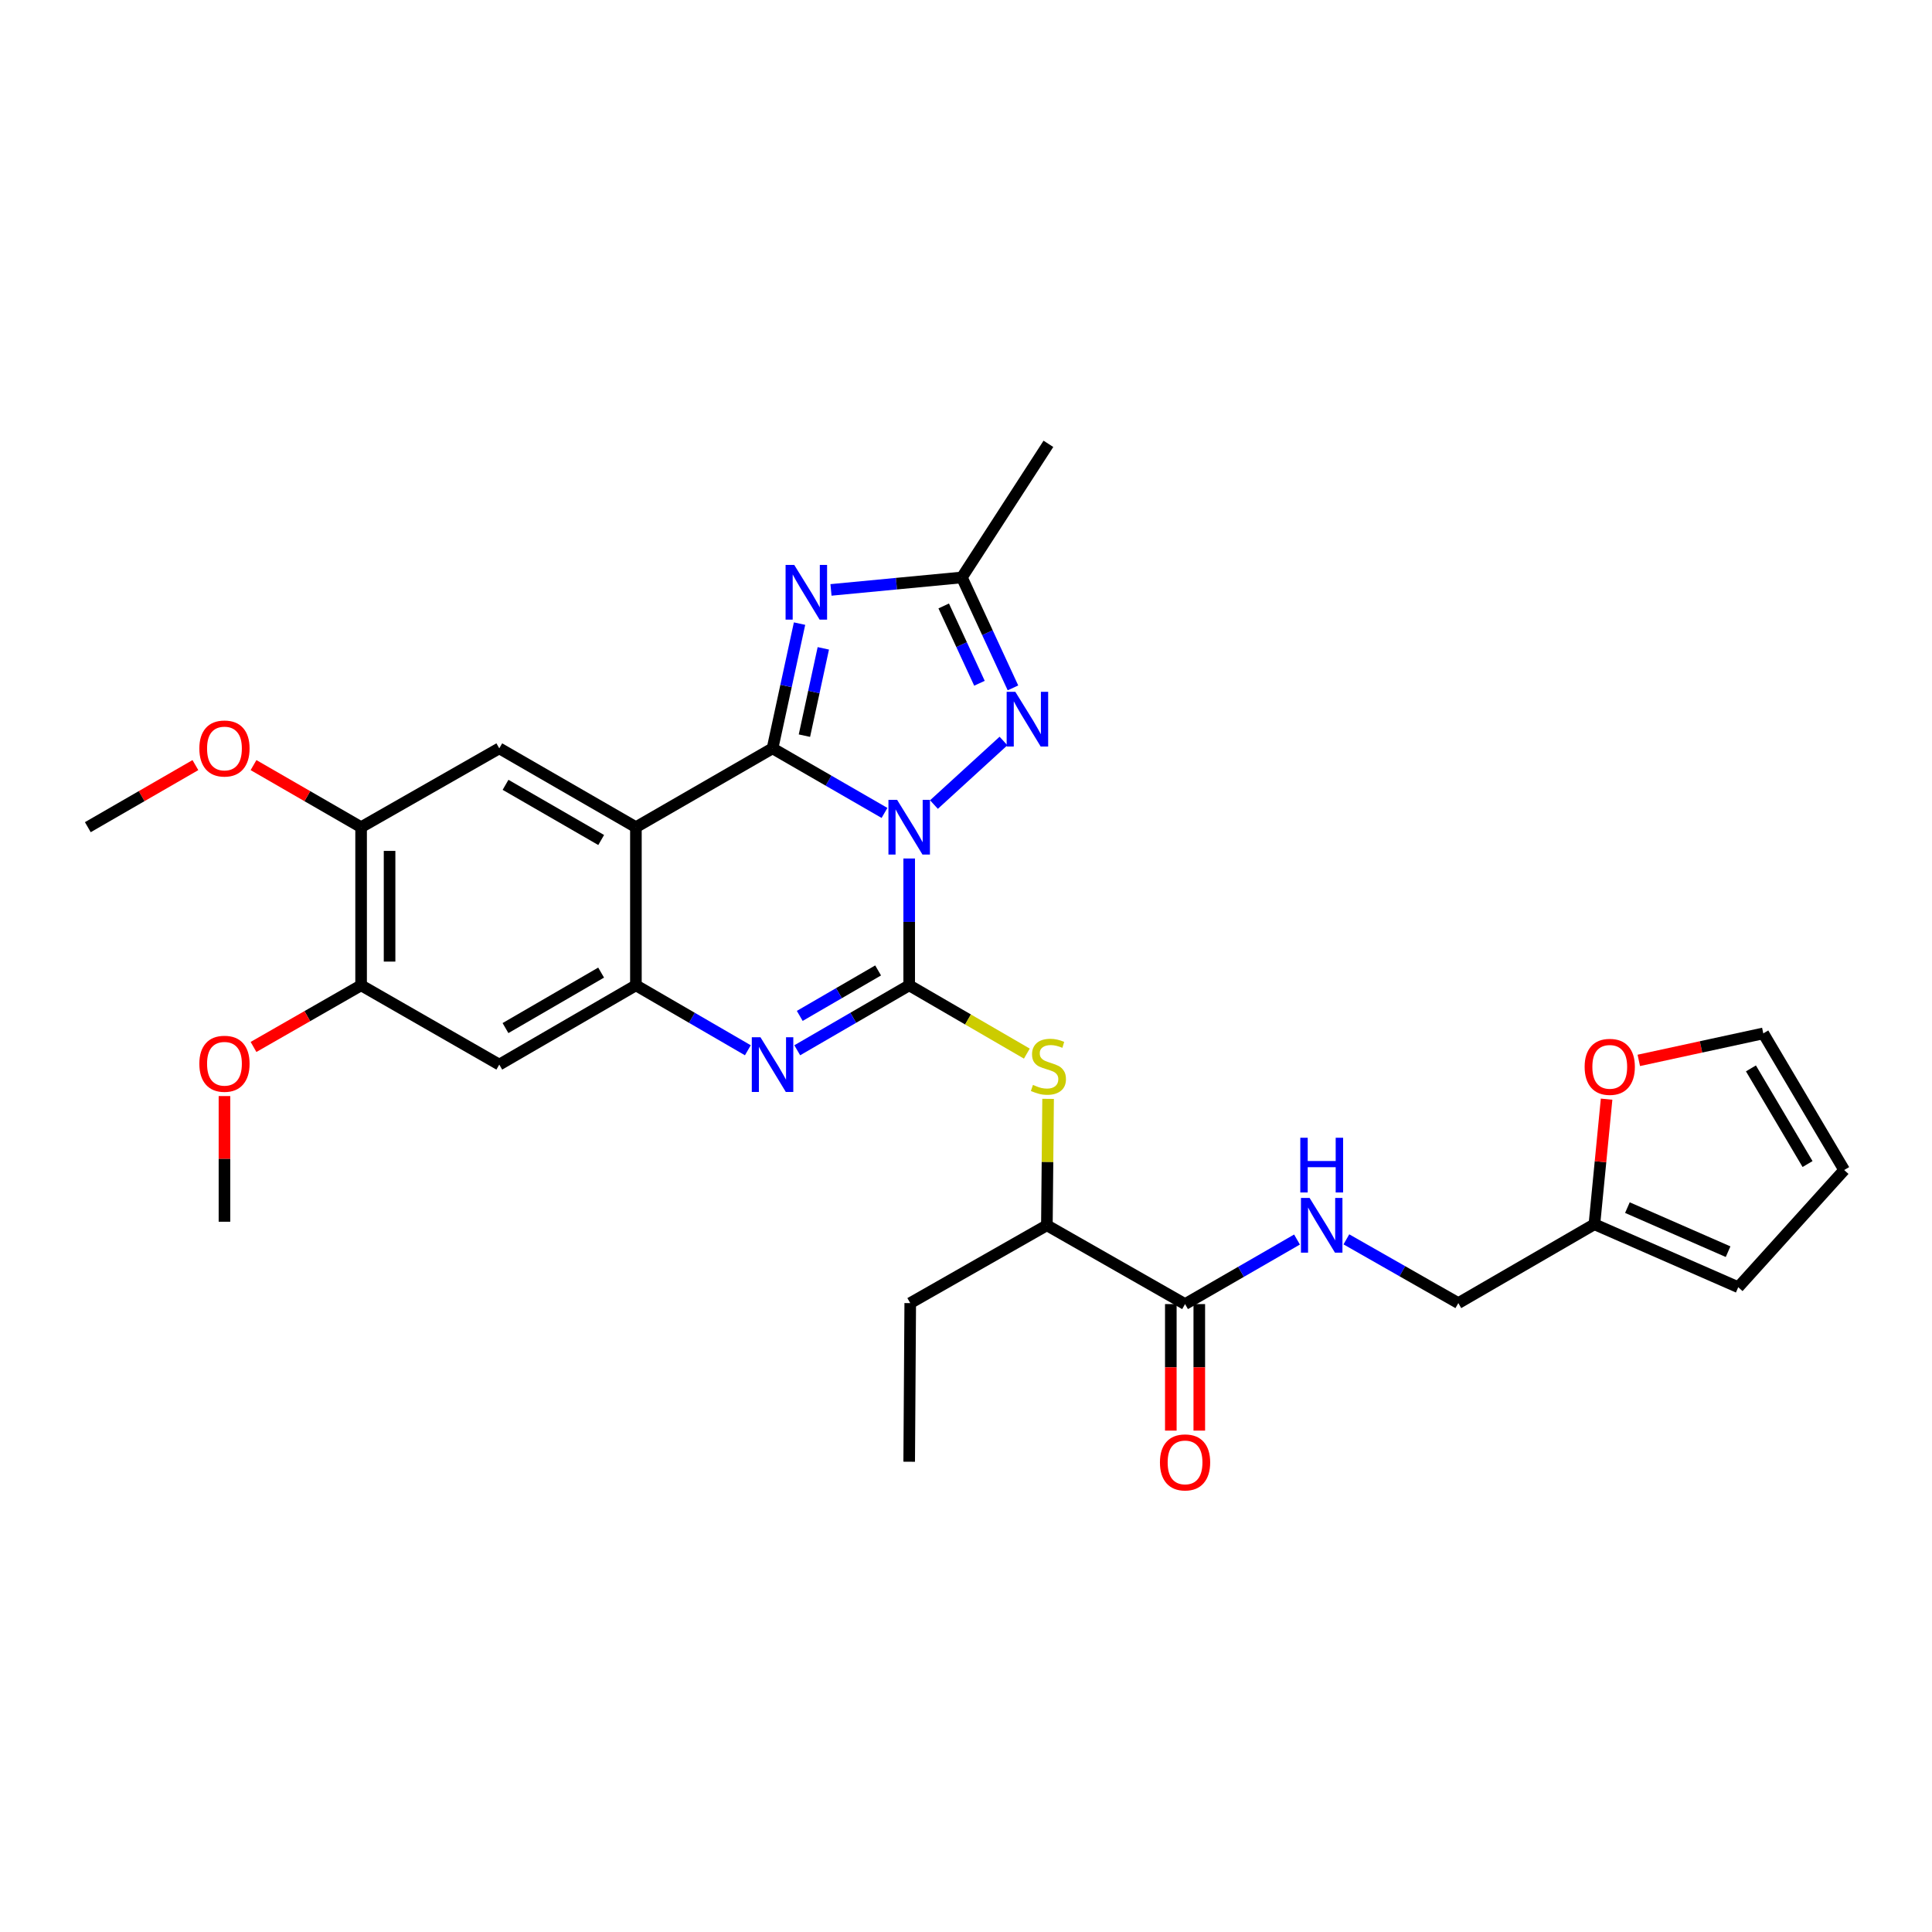 <?xml version='1.0' encoding='iso-8859-1'?>
<svg version='1.1' baseProfile='full'
              xmlns='http://www.w3.org/2000/svg'
                      xmlns:rdkit='http://www.rdkit.org/xml'
                      xmlns:xlink='http://www.w3.org/1999/xlink'
                  xml:space='preserve'
width='1000px' height='1000px' viewBox='0 0 1000 1000'>
<!-- END OF HEADER -->
<rect style='opacity:1.0;fill:#FFFFFF;stroke:none' width='1000' height='1000' x='0' y='0'> </rect>
<path class='bond-0' d='M 457.815,420.773 L 428.843,404.057' style='fill:none;fill-rule:evenodd;stroke:#0000FF;stroke-width:6px;stroke-linecap:butt;stroke-linejoin:miter;stroke-opacity:1' />
<path class='bond-0' d='M 428.843,404.057 L 399.87,387.341' style='fill:none;fill-rule:evenodd;stroke:#000000;stroke-width:6px;stroke-linecap:butt;stroke-linejoin:miter;stroke-opacity:1' />
<path class='bond-1' d='M 470.596,444.354 L 470.596,477.176' style='fill:none;fill-rule:evenodd;stroke:#0000FF;stroke-width:6px;stroke-linecap:butt;stroke-linejoin:miter;stroke-opacity:1' />
<path class='bond-1' d='M 470.596,477.176 L 470.596,509.998' style='fill:none;fill-rule:evenodd;stroke:#000000;stroke-width:6px;stroke-linecap:butt;stroke-linejoin:miter;stroke-opacity:1' />
<path class='bond-5' d='M 483.409,416.439 L 519.407,383.542' style='fill:none;fill-rule:evenodd;stroke:#0000FF;stroke-width:6px;stroke-linecap:butt;stroke-linejoin:miter;stroke-opacity:1' />
<path class='bond-2' d='M 399.87,387.341 L 329.144,428.148' style='fill:none;fill-rule:evenodd;stroke:#000000;stroke-width:6px;stroke-linecap:butt;stroke-linejoin:miter;stroke-opacity:1' />
<path class='bond-4' d='M 399.87,387.341 L 406.857,355.061' style='fill:none;fill-rule:evenodd;stroke:#000000;stroke-width:6px;stroke-linecap:butt;stroke-linejoin:miter;stroke-opacity:1' />
<path class='bond-4' d='M 406.857,355.061 L 413.843,322.781' style='fill:none;fill-rule:evenodd;stroke:#0000FF;stroke-width:6px;stroke-linecap:butt;stroke-linejoin:miter;stroke-opacity:1' />
<path class='bond-4' d='M 416.367,380.774 L 421.258,358.178' style='fill:none;fill-rule:evenodd;stroke:#000000;stroke-width:6px;stroke-linecap:butt;stroke-linejoin:miter;stroke-opacity:1' />
<path class='bond-4' d='M 421.258,358.178 L 426.149,335.582' style='fill:none;fill-rule:evenodd;stroke:#0000FF;stroke-width:6px;stroke-linecap:butt;stroke-linejoin:miter;stroke-opacity:1' />
<path class='bond-3' d='M 470.596,509.998 L 441.625,526.807' style='fill:none;fill-rule:evenodd;stroke:#000000;stroke-width:6px;stroke-linecap:butt;stroke-linejoin:miter;stroke-opacity:1' />
<path class='bond-3' d='M 441.625,526.807 L 412.655,543.617' style='fill:none;fill-rule:evenodd;stroke:#0000FF;stroke-width:6px;stroke-linecap:butt;stroke-linejoin:miter;stroke-opacity:1' />
<path class='bond-3' d='M 454.51,502.296 L 434.231,514.063' style='fill:none;fill-rule:evenodd;stroke:#000000;stroke-width:6px;stroke-linecap:butt;stroke-linejoin:miter;stroke-opacity:1' />
<path class='bond-3' d='M 434.231,514.063 L 413.951,525.829' style='fill:none;fill-rule:evenodd;stroke:#0000FF;stroke-width:6px;stroke-linecap:butt;stroke-linejoin:miter;stroke-opacity:1' />
<path class='bond-8' d='M 470.596,509.998 L 501.045,527.673' style='fill:none;fill-rule:evenodd;stroke:#000000;stroke-width:6px;stroke-linecap:butt;stroke-linejoin:miter;stroke-opacity:1' />
<path class='bond-8' d='M 501.045,527.673 L 531.494,545.348' style='fill:none;fill-rule:evenodd;stroke:#CCCC00;stroke-width:6px;stroke-linecap:butt;stroke-linejoin:miter;stroke-opacity:1' />
<path class='bond-9' d='M 329.144,428.148 L 258.427,387.341' style='fill:none;fill-rule:evenodd;stroke:#000000;stroke-width:6px;stroke-linecap:butt;stroke-linejoin:miter;stroke-opacity:1' />
<path class='bond-9' d='M 311.172,434.789 L 261.67,406.224' style='fill:none;fill-rule:evenodd;stroke:#000000;stroke-width:6px;stroke-linecap:butt;stroke-linejoin:miter;stroke-opacity:1' />
<path class='bond-31' d='M 329.144,428.148 L 329.144,509.998' style='fill:none;fill-rule:evenodd;stroke:#000000;stroke-width:6px;stroke-linecap:butt;stroke-linejoin:miter;stroke-opacity:1' />
<path class='bond-6' d='M 387.086,543.617 L 358.115,526.807' style='fill:none;fill-rule:evenodd;stroke:#0000FF;stroke-width:6px;stroke-linecap:butt;stroke-linejoin:miter;stroke-opacity:1' />
<path class='bond-6' d='M 358.115,526.807 L 329.144,509.998' style='fill:none;fill-rule:evenodd;stroke:#000000;stroke-width:6px;stroke-linecap:butt;stroke-linejoin:miter;stroke-opacity:1' />
<path class='bond-30' d='M 430.117,305.338 L 463.995,302.107' style='fill:none;fill-rule:evenodd;stroke:#0000FF;stroke-width:6px;stroke-linecap:butt;stroke-linejoin:miter;stroke-opacity:1' />
<path class='bond-30' d='M 463.995,302.107 L 497.872,298.876' style='fill:none;fill-rule:evenodd;stroke:#000000;stroke-width:6px;stroke-linecap:butt;stroke-linejoin:miter;stroke-opacity:1' />
<path class='bond-7' d='M 524.305,356.05 L 511.088,327.463' style='fill:none;fill-rule:evenodd;stroke:#0000FF;stroke-width:6px;stroke-linecap:butt;stroke-linejoin:miter;stroke-opacity:1' />
<path class='bond-7' d='M 511.088,327.463 L 497.872,298.876' style='fill:none;fill-rule:evenodd;stroke:#000000;stroke-width:6px;stroke-linecap:butt;stroke-linejoin:miter;stroke-opacity:1' />
<path class='bond-7' d='M 506.966,353.657 L 497.714,333.646' style='fill:none;fill-rule:evenodd;stroke:#0000FF;stroke-width:6px;stroke-linecap:butt;stroke-linejoin:miter;stroke-opacity:1' />
<path class='bond-7' d='M 497.714,333.646 L 488.462,313.636' style='fill:none;fill-rule:evenodd;stroke:#000000;stroke-width:6px;stroke-linecap:butt;stroke-linejoin:miter;stroke-opacity:1' />
<path class='bond-10' d='M 329.144,509.998 L 258.427,551.034' style='fill:none;fill-rule:evenodd;stroke:#000000;stroke-width:6px;stroke-linecap:butt;stroke-linejoin:miter;stroke-opacity:1' />
<path class='bond-10' d='M 311.141,503.409 L 261.639,532.134' style='fill:none;fill-rule:evenodd;stroke:#000000;stroke-width:6px;stroke-linecap:butt;stroke-linejoin:miter;stroke-opacity:1' />
<path class='bond-25' d='M 497.872,298.876 L 542.657,229.73' style='fill:none;fill-rule:evenodd;stroke:#000000;stroke-width:6px;stroke-linecap:butt;stroke-linejoin:miter;stroke-opacity:1' />
<path class='bond-15' d='M 542.493,568.768 L 542.178,601.489' style='fill:none;fill-rule:evenodd;stroke:#CCCC00;stroke-width:6px;stroke-linecap:butt;stroke-linejoin:miter;stroke-opacity:1' />
<path class='bond-15' d='M 542.178,601.489 L 541.863,634.211' style='fill:none;fill-rule:evenodd;stroke:#000000;stroke-width:6px;stroke-linecap:butt;stroke-linejoin:miter;stroke-opacity:1' />
<path class='bond-12' d='M 258.427,387.341 L 186.907,428.148' style='fill:none;fill-rule:evenodd;stroke:#000000;stroke-width:6px;stroke-linecap:butt;stroke-linejoin:miter;stroke-opacity:1' />
<path class='bond-13' d='M 258.427,551.034 L 186.907,509.998' style='fill:none;fill-rule:evenodd;stroke:#000000;stroke-width:6px;stroke-linecap:butt;stroke-linejoin:miter;stroke-opacity:1' />
<path class='bond-11' d='M 613.383,674.993 L 541.863,634.211' style='fill:none;fill-rule:evenodd;stroke:#000000;stroke-width:6px;stroke-linecap:butt;stroke-linejoin:miter;stroke-opacity:1' />
<path class='bond-14' d='M 613.383,674.993 L 642.355,658.287' style='fill:none;fill-rule:evenodd;stroke:#000000;stroke-width:6px;stroke-linecap:butt;stroke-linejoin:miter;stroke-opacity:1' />
<path class='bond-14' d='M 642.355,658.287 L 671.328,641.581' style='fill:none;fill-rule:evenodd;stroke:#0000FF;stroke-width:6px;stroke-linecap:butt;stroke-linejoin:miter;stroke-opacity:1' />
<path class='bond-18' d='M 606.015,674.993 L 606.015,707.739' style='fill:none;fill-rule:evenodd;stroke:#000000;stroke-width:6px;stroke-linecap:butt;stroke-linejoin:miter;stroke-opacity:1' />
<path class='bond-18' d='M 606.015,707.739 L 606.015,740.485' style='fill:none;fill-rule:evenodd;stroke:#FF0000;stroke-width:6px;stroke-linecap:butt;stroke-linejoin:miter;stroke-opacity:1' />
<path class='bond-18' d='M 620.75,674.993 L 620.75,707.739' style='fill:none;fill-rule:evenodd;stroke:#000000;stroke-width:6px;stroke-linecap:butt;stroke-linejoin:miter;stroke-opacity:1' />
<path class='bond-18' d='M 620.75,707.739 L 620.75,740.485' style='fill:none;fill-rule:evenodd;stroke:#FF0000;stroke-width:6px;stroke-linecap:butt;stroke-linejoin:miter;stroke-opacity:1' />
<path class='bond-23' d='M 186.907,428.148 L 159.064,412.084' style='fill:none;fill-rule:evenodd;stroke:#000000;stroke-width:6px;stroke-linecap:butt;stroke-linejoin:miter;stroke-opacity:1' />
<path class='bond-23' d='M 159.064,412.084 L 131.222,396.019' style='fill:none;fill-rule:evenodd;stroke:#FF0000;stroke-width:6px;stroke-linecap:butt;stroke-linejoin:miter;stroke-opacity:1' />
<path class='bond-32' d='M 186.907,428.148 L 186.907,509.998' style='fill:none;fill-rule:evenodd;stroke:#000000;stroke-width:6px;stroke-linecap:butt;stroke-linejoin:miter;stroke-opacity:1' />
<path class='bond-32' d='M 201.641,440.425 L 201.641,497.721' style='fill:none;fill-rule:evenodd;stroke:#000000;stroke-width:6px;stroke-linecap:butt;stroke-linejoin:miter;stroke-opacity:1' />
<path class='bond-24' d='M 186.907,509.998 L 159.062,525.951' style='fill:none;fill-rule:evenodd;stroke:#000000;stroke-width:6px;stroke-linecap:butt;stroke-linejoin:miter;stroke-opacity:1' />
<path class='bond-24' d='M 159.062,525.951 L 131.218,541.903' style='fill:none;fill-rule:evenodd;stroke:#FF0000;stroke-width:6px;stroke-linecap:butt;stroke-linejoin:miter;stroke-opacity:1' />
<path class='bond-22' d='M 696.883,641.486 L 725.855,657.986' style='fill:none;fill-rule:evenodd;stroke:#0000FF;stroke-width:6px;stroke-linecap:butt;stroke-linejoin:miter;stroke-opacity:1' />
<path class='bond-22' d='M 725.855,657.986 L 754.826,674.485' style='fill:none;fill-rule:evenodd;stroke:#000000;stroke-width:6px;stroke-linecap:butt;stroke-linejoin:miter;stroke-opacity:1' />
<path class='bond-26' d='M 541.863,634.211 L 471.137,674.485' style='fill:none;fill-rule:evenodd;stroke:#000000;stroke-width:6px;stroke-linecap:butt;stroke-linejoin:miter;stroke-opacity:1' />
<path class='bond-16' d='M 825.266,633.671 L 754.826,674.485' style='fill:none;fill-rule:evenodd;stroke:#000000;stroke-width:6px;stroke-linecap:butt;stroke-linejoin:miter;stroke-opacity:1' />
<path class='bond-17' d='M 825.266,633.671 L 828.418,601.297' style='fill:none;fill-rule:evenodd;stroke:#000000;stroke-width:6px;stroke-linecap:butt;stroke-linejoin:miter;stroke-opacity:1' />
<path class='bond-17' d='M 828.418,601.297 L 831.57,568.923' style='fill:none;fill-rule:evenodd;stroke:#FF0000;stroke-width:6px;stroke-linecap:butt;stroke-linejoin:miter;stroke-opacity:1' />
<path class='bond-19' d='M 825.266,633.671 L 899.716,666.259' style='fill:none;fill-rule:evenodd;stroke:#000000;stroke-width:6px;stroke-linecap:butt;stroke-linejoin:miter;stroke-opacity:1' />
<path class='bond-19' d='M 842.342,625.061 L 894.457,647.872' style='fill:none;fill-rule:evenodd;stroke:#000000;stroke-width:6px;stroke-linecap:butt;stroke-linejoin:miter;stroke-opacity:1' />
<path class='bond-20' d='M 848.239,548.855 L 880.461,541.869' style='fill:none;fill-rule:evenodd;stroke:#FF0000;stroke-width:6px;stroke-linecap:butt;stroke-linejoin:miter;stroke-opacity:1' />
<path class='bond-20' d='M 880.461,541.869 L 912.683,534.883' style='fill:none;fill-rule:evenodd;stroke:#000000;stroke-width:6px;stroke-linecap:butt;stroke-linejoin:miter;stroke-opacity:1' />
<path class='bond-21' d='M 899.716,666.259 L 954.545,605.609' style='fill:none;fill-rule:evenodd;stroke:#000000;stroke-width:6px;stroke-linecap:butt;stroke-linejoin:miter;stroke-opacity:1' />
<path class='bond-33' d='M 912.683,534.883 L 954.545,605.609' style='fill:none;fill-rule:evenodd;stroke:#000000;stroke-width:6px;stroke-linecap:butt;stroke-linejoin:miter;stroke-opacity:1' />
<path class='bond-33' d='M 906.282,552.997 L 935.586,602.506' style='fill:none;fill-rule:evenodd;stroke:#000000;stroke-width:6px;stroke-linecap:butt;stroke-linejoin:miter;stroke-opacity:1' />
<path class='bond-28' d='M 101.139,396.019 L 73.297,412.084' style='fill:none;fill-rule:evenodd;stroke:#FF0000;stroke-width:6px;stroke-linecap:butt;stroke-linejoin:miter;stroke-opacity:1' />
<path class='bond-28' d='M 73.297,412.084 L 45.455,428.148' style='fill:none;fill-rule:evenodd;stroke:#000000;stroke-width:6px;stroke-linecap:butt;stroke-linejoin:miter;stroke-opacity:1' />
<path class='bond-27' d='M 116.181,567.325 L 116.181,599.847' style='fill:none;fill-rule:evenodd;stroke:#FF0000;stroke-width:6px;stroke-linecap:butt;stroke-linejoin:miter;stroke-opacity:1' />
<path class='bond-27' d='M 116.181,599.847 L 116.181,632.369' style='fill:none;fill-rule:evenodd;stroke:#000000;stroke-width:6px;stroke-linecap:butt;stroke-linejoin:miter;stroke-opacity:1' />
<path class='bond-29' d='M 471.137,674.485 L 470.596,756.59' style='fill:none;fill-rule:evenodd;stroke:#000000;stroke-width:6px;stroke-linecap:butt;stroke-linejoin:miter;stroke-opacity:1' />
<path  class='atom-0' d='M 464.336 413.988
L 473.616 428.988
Q 474.536 430.468, 476.016 433.148
Q 477.496 435.828, 477.576 435.988
L 477.576 413.988
L 481.336 413.988
L 481.336 442.308
L 477.456 442.308
L 467.496 425.908
Q 466.336 423.988, 465.096 421.788
Q 463.896 419.588, 463.536 418.908
L 463.536 442.308
L 459.856 442.308
L 459.856 413.988
L 464.336 413.988
' fill='#0000FF'/>
<path  class='atom-4' d='M 393.61 536.874
L 402.89 551.874
Q 403.81 553.354, 405.29 556.034
Q 406.77 558.714, 406.85 558.874
L 406.85 536.874
L 410.61 536.874
L 410.61 565.194
L 406.73 565.194
L 396.77 548.794
Q 395.61 546.874, 394.37 544.674
Q 393.17 542.474, 392.81 541.794
L 392.81 565.194
L 389.13 565.194
L 389.13 536.874
L 393.61 536.874
' fill='#0000FF'/>
<path  class='atom-5' d='M 411.095 292.395
L 420.375 307.395
Q 421.295 308.875, 422.775 311.555
Q 424.255 314.235, 424.335 314.395
L 424.335 292.395
L 428.095 292.395
L 428.095 320.715
L 424.215 320.715
L 414.255 304.315
Q 413.095 302.395, 411.855 300.195
Q 410.655 297.995, 410.295 297.315
L 410.295 320.715
L 406.615 320.715
L 406.615 292.395
L 411.095 292.395
' fill='#0000FF'/>
<path  class='atom-6' d='M 525.526 358.07
L 534.806 373.07
Q 535.726 374.55, 537.206 377.23
Q 538.686 379.91, 538.766 380.07
L 538.766 358.07
L 542.526 358.07
L 542.526 386.39
L 538.646 386.39
L 528.686 369.99
Q 527.526 368.07, 526.286 365.87
Q 525.086 363.67, 524.726 362.99
L 524.726 386.39
L 521.046 386.39
L 521.046 358.07
L 525.526 358.07
' fill='#0000FF'/>
<path  class='atom-9' d='M 534.657 561.548
Q 534.977 561.668, 536.297 562.228
Q 537.617 562.788, 539.057 563.148
Q 540.537 563.468, 541.977 563.468
Q 544.657 563.468, 546.217 562.188
Q 547.777 560.868, 547.777 558.588
Q 547.777 557.028, 546.977 556.068
Q 546.217 555.108, 545.017 554.588
Q 543.817 554.068, 541.817 553.468
Q 539.297 552.708, 537.777 551.988
Q 536.297 551.268, 535.217 549.748
Q 534.177 548.228, 534.177 545.668
Q 534.177 542.108, 536.577 539.908
Q 539.017 537.708, 543.817 537.708
Q 547.097 537.708, 550.817 539.268
L 549.897 542.348
Q 546.497 540.948, 543.937 540.948
Q 541.177 540.948, 539.657 542.108
Q 538.137 543.228, 538.177 545.188
Q 538.177 546.708, 538.937 547.628
Q 539.737 548.548, 540.857 549.068
Q 542.017 549.588, 543.937 550.188
Q 546.497 550.988, 548.017 551.788
Q 549.537 552.588, 550.617 554.228
Q 551.737 555.828, 551.737 558.588
Q 551.737 562.508, 549.097 564.628
Q 546.497 566.708, 542.137 566.708
Q 539.617 566.708, 537.697 566.148
Q 535.817 565.628, 533.577 564.708
L 534.657 561.548
' fill='#CCCC00'/>
<path  class='atom-15' d='M 677.849 620.051
L 687.129 635.051
Q 688.049 636.531, 689.529 639.211
Q 691.009 641.891, 691.089 642.051
L 691.089 620.051
L 694.849 620.051
L 694.849 648.371
L 690.969 648.371
L 681.009 631.971
Q 679.849 630.051, 678.609 627.851
Q 677.409 625.651, 677.049 624.971
L 677.049 648.371
L 673.369 648.371
L 673.369 620.051
L 677.849 620.051
' fill='#0000FF'/>
<path  class='atom-15' d='M 673.029 588.899
L 676.869 588.899
L 676.869 600.939
L 691.349 600.939
L 691.349 588.899
L 695.189 588.899
L 695.189 617.219
L 691.349 617.219
L 691.349 604.139
L 676.869 604.139
L 676.869 617.219
L 673.029 617.219
L 673.029 588.899
' fill='#0000FF'/>
<path  class='atom-18' d='M 820.206 552.195
Q 820.206 545.395, 823.566 541.595
Q 826.926 537.795, 833.206 537.795
Q 839.486 537.795, 842.846 541.595
Q 846.206 545.395, 846.206 552.195
Q 846.206 559.075, 842.806 562.995
Q 839.406 566.875, 833.206 566.875
Q 826.966 566.875, 823.566 562.995
Q 820.206 559.115, 820.206 552.195
M 833.206 563.675
Q 837.526 563.675, 839.846 560.795
Q 842.206 557.875, 842.206 552.195
Q 842.206 546.635, 839.846 543.835
Q 837.526 540.995, 833.206 540.995
Q 828.886 540.995, 826.526 543.795
Q 824.206 546.595, 824.206 552.195
Q 824.206 557.915, 826.526 560.795
Q 828.886 563.675, 833.206 563.675
' fill='#FF0000'/>
<path  class='atom-19' d='M 600.383 756.932
Q 600.383 750.132, 603.743 746.332
Q 607.103 742.532, 613.383 742.532
Q 619.663 742.532, 623.023 746.332
Q 626.383 750.132, 626.383 756.932
Q 626.383 763.812, 622.983 767.732
Q 619.583 771.612, 613.383 771.612
Q 607.143 771.612, 603.743 767.732
Q 600.383 763.852, 600.383 756.932
M 613.383 768.412
Q 617.703 768.412, 620.023 765.532
Q 622.383 762.612, 622.383 756.932
Q 622.383 751.372, 620.023 748.572
Q 617.703 745.732, 613.383 745.732
Q 609.063 745.732, 606.703 748.532
Q 604.383 751.332, 604.383 756.932
Q 604.383 762.652, 606.703 765.532
Q 609.063 768.412, 613.383 768.412
' fill='#FF0000'/>
<path  class='atom-24' d='M 103.181 387.421
Q 103.181 380.621, 106.541 376.821
Q 109.901 373.021, 116.181 373.021
Q 122.461 373.021, 125.821 376.821
Q 129.181 380.621, 129.181 387.421
Q 129.181 394.301, 125.781 398.221
Q 122.381 402.101, 116.181 402.101
Q 109.941 402.101, 106.541 398.221
Q 103.181 394.341, 103.181 387.421
M 116.181 398.901
Q 120.501 398.901, 122.821 396.021
Q 125.181 393.101, 125.181 387.421
Q 125.181 381.861, 122.821 379.061
Q 120.501 376.221, 116.181 376.221
Q 111.861 376.221, 109.501 379.021
Q 107.181 381.821, 107.181 387.421
Q 107.181 393.141, 109.501 396.021
Q 111.861 398.901, 116.181 398.901
' fill='#FF0000'/>
<path  class='atom-25' d='M 103.181 550.598
Q 103.181 543.798, 106.541 539.998
Q 109.901 536.198, 116.181 536.198
Q 122.461 536.198, 125.821 539.998
Q 129.181 543.798, 129.181 550.598
Q 129.181 557.478, 125.781 561.398
Q 122.381 565.278, 116.181 565.278
Q 109.941 565.278, 106.541 561.398
Q 103.181 557.518, 103.181 550.598
M 116.181 562.078
Q 120.501 562.078, 122.821 559.198
Q 125.181 556.278, 125.181 550.598
Q 125.181 545.038, 122.821 542.238
Q 120.501 539.398, 116.181 539.398
Q 111.861 539.398, 109.501 542.198
Q 107.181 544.998, 107.181 550.598
Q 107.181 556.318, 109.501 559.198
Q 111.861 562.078, 116.181 562.078
' fill='#FF0000'/>
</svg>
